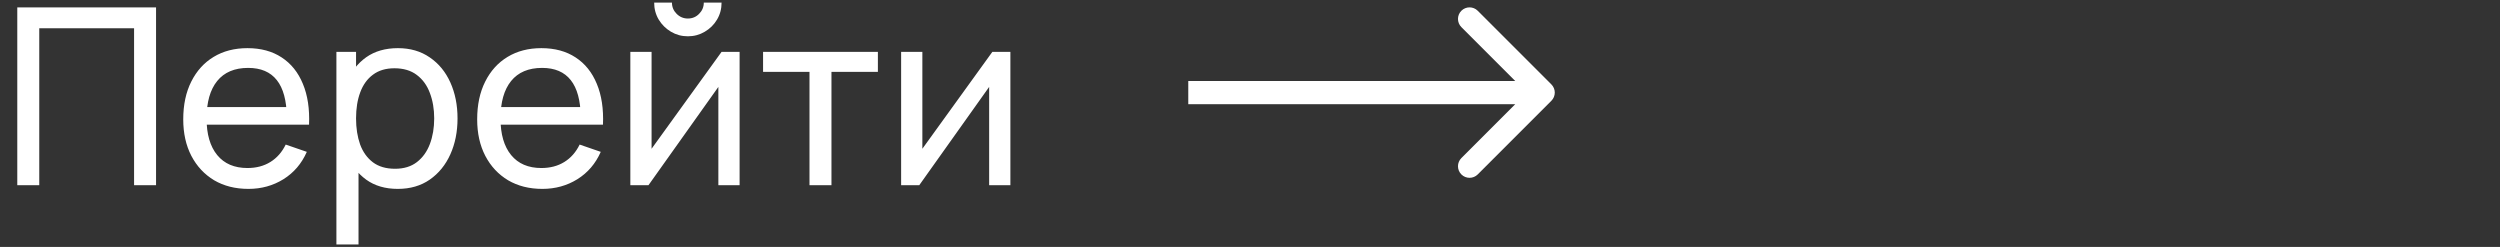 <?xml version="1.0" encoding="UTF-8"?> <svg xmlns="http://www.w3.org/2000/svg" width="162" height="16" viewBox="0 0 162 16" fill="none"><rect x="0" y="0" width="162" height="16" fill="#333333" stroke="none"/><path d="M1.12 12V0.48H10.112V12H8.688V1.832H2.544V12H1.12ZM16.098 12.24C15.25 12.24 14.509 12.053 13.874 11.68C13.245 11.301 12.754 10.776 12.402 10.104C12.05 9.427 11.874 8.637 11.874 7.736C11.874 6.792 12.048 5.976 12.394 5.288C12.741 4.595 13.224 4.061 13.842 3.688C14.466 3.309 15.197 3.12 16.034 3.12C16.904 3.12 17.642 3.32 18.25 3.72C18.864 4.12 19.322 4.691 19.626 5.432C19.936 6.173 20.069 7.056 20.026 8.08H18.586V7.568C18.57 6.507 18.354 5.715 17.938 5.192C17.522 4.664 16.904 4.4 16.082 4.4C15.202 4.4 14.533 4.683 14.074 5.248C13.616 5.813 13.386 6.624 13.386 7.68C13.386 8.699 13.616 9.488 14.074 10.048C14.533 10.608 15.186 10.888 16.034 10.888C16.605 10.888 17.101 10.757 17.522 10.496C17.944 10.235 18.274 9.859 18.514 9.368L19.882 9.84C19.546 10.603 19.04 11.195 18.362 11.616C17.69 12.032 16.936 12.24 16.098 12.24ZM12.906 8.08V6.936H19.29V8.08H12.906ZM25.776 12.24C24.965 12.24 24.282 12.04 23.727 11.64C23.173 11.235 22.752 10.688 22.463 10C22.181 9.307 22.04 8.531 22.04 7.672C22.04 6.803 22.181 6.024 22.463 5.336C22.752 4.648 23.173 4.107 23.727 3.712C24.288 3.317 24.973 3.12 25.784 3.12C26.584 3.12 27.271 3.32 27.848 3.72C28.429 4.115 28.874 4.656 29.183 5.344C29.493 6.032 29.648 6.808 29.648 7.672C29.648 8.536 29.493 9.312 29.183 10C28.874 10.688 28.429 11.235 27.848 11.64C27.271 12.04 26.581 12.24 25.776 12.24ZM21.799 15.84V3.36H23.072V9.72H23.232V15.84H21.799ZM25.599 10.936C26.17 10.936 26.642 10.792 27.015 10.504C27.389 10.216 27.669 9.827 27.855 9.336C28.042 8.84 28.136 8.285 28.136 7.672C28.136 7.064 28.042 6.515 27.855 6.024C27.674 5.533 27.392 5.144 27.008 4.856C26.629 4.568 26.146 4.424 25.559 4.424C25 4.424 24.535 4.563 24.168 4.84C23.799 5.112 23.525 5.493 23.343 5.984C23.162 6.469 23.072 7.032 23.072 7.672C23.072 8.301 23.16 8.864 23.335 9.36C23.517 9.851 23.794 10.237 24.168 10.52C24.541 10.797 25.018 10.936 25.599 10.936ZM35.145 12.24C34.297 12.24 33.556 12.053 32.921 11.68C32.292 11.301 31.801 10.776 31.449 10.104C31.097 9.427 30.921 8.637 30.921 7.736C30.921 6.792 31.095 5.976 31.441 5.288C31.788 4.595 32.271 4.061 32.889 3.688C33.513 3.309 34.244 3.12 35.081 3.12C35.951 3.12 36.689 3.32 37.297 3.72C37.911 4.12 38.369 4.691 38.673 5.432C38.983 6.173 39.116 7.056 39.073 8.08H37.633V7.568C37.617 6.507 37.401 5.715 36.985 5.192C36.569 4.664 35.951 4.4 35.129 4.4C34.249 4.4 33.58 4.683 33.121 5.248C32.663 5.813 32.433 6.624 32.433 7.68C32.433 8.699 32.663 9.488 33.121 10.048C33.58 10.608 34.233 10.888 35.081 10.888C35.652 10.888 36.148 10.757 36.569 10.496C36.991 10.235 37.321 9.859 37.561 9.368L38.929 9.84C38.593 10.603 38.087 11.195 37.409 11.616C36.737 12.032 35.983 12.24 35.145 12.24ZM31.953 8.08V6.936H38.337V8.08H31.953ZM44.574 2.352C44.174 2.352 43.809 2.253 43.478 2.056C43.148 1.859 42.884 1.597 42.686 1.272C42.489 0.941 42.39 0.573 42.39 0.168H43.542C43.542 0.451 43.644 0.693 43.846 0.896C44.049 1.099 44.292 1.2 44.574 1.2C44.862 1.2 45.105 1.099 45.302 0.896C45.505 0.693 45.606 0.451 45.606 0.168H46.758C46.758 0.573 46.66 0.941 46.462 1.272C46.27 1.597 46.006 1.859 45.67 2.056C45.34 2.253 44.974 2.352 44.574 2.352ZM47.926 3.36V12H46.55V5.632L42.022 12H40.846V3.36H42.222V9.64L46.758 3.36H47.926ZM52.455 12V4.656H49.447V3.36H56.887V4.656H53.879V12H52.455ZM65.473 3.36V12H64.097V5.632L59.569 12H58.393V3.36H59.769V9.64L64.305 3.36H65.473Z" fill="white"></path><path d="M100.53 6.53C100.823 6.237 100.823 5.763 100.53 5.47L95.757 0.697C95.465 0.404 94.99 0.404 94.697 0.697C94.404 0.99 94.404 1.464 94.697 1.757L98.939 6L94.697 10.243C94.404 10.536 94.404 11.01 94.697 11.303C94.99 11.596 95.465 11.596 95.757 11.303L100.53 6.53ZM77 6.75H100V5.25H77V6.75Z" fill="white"></path></svg> 